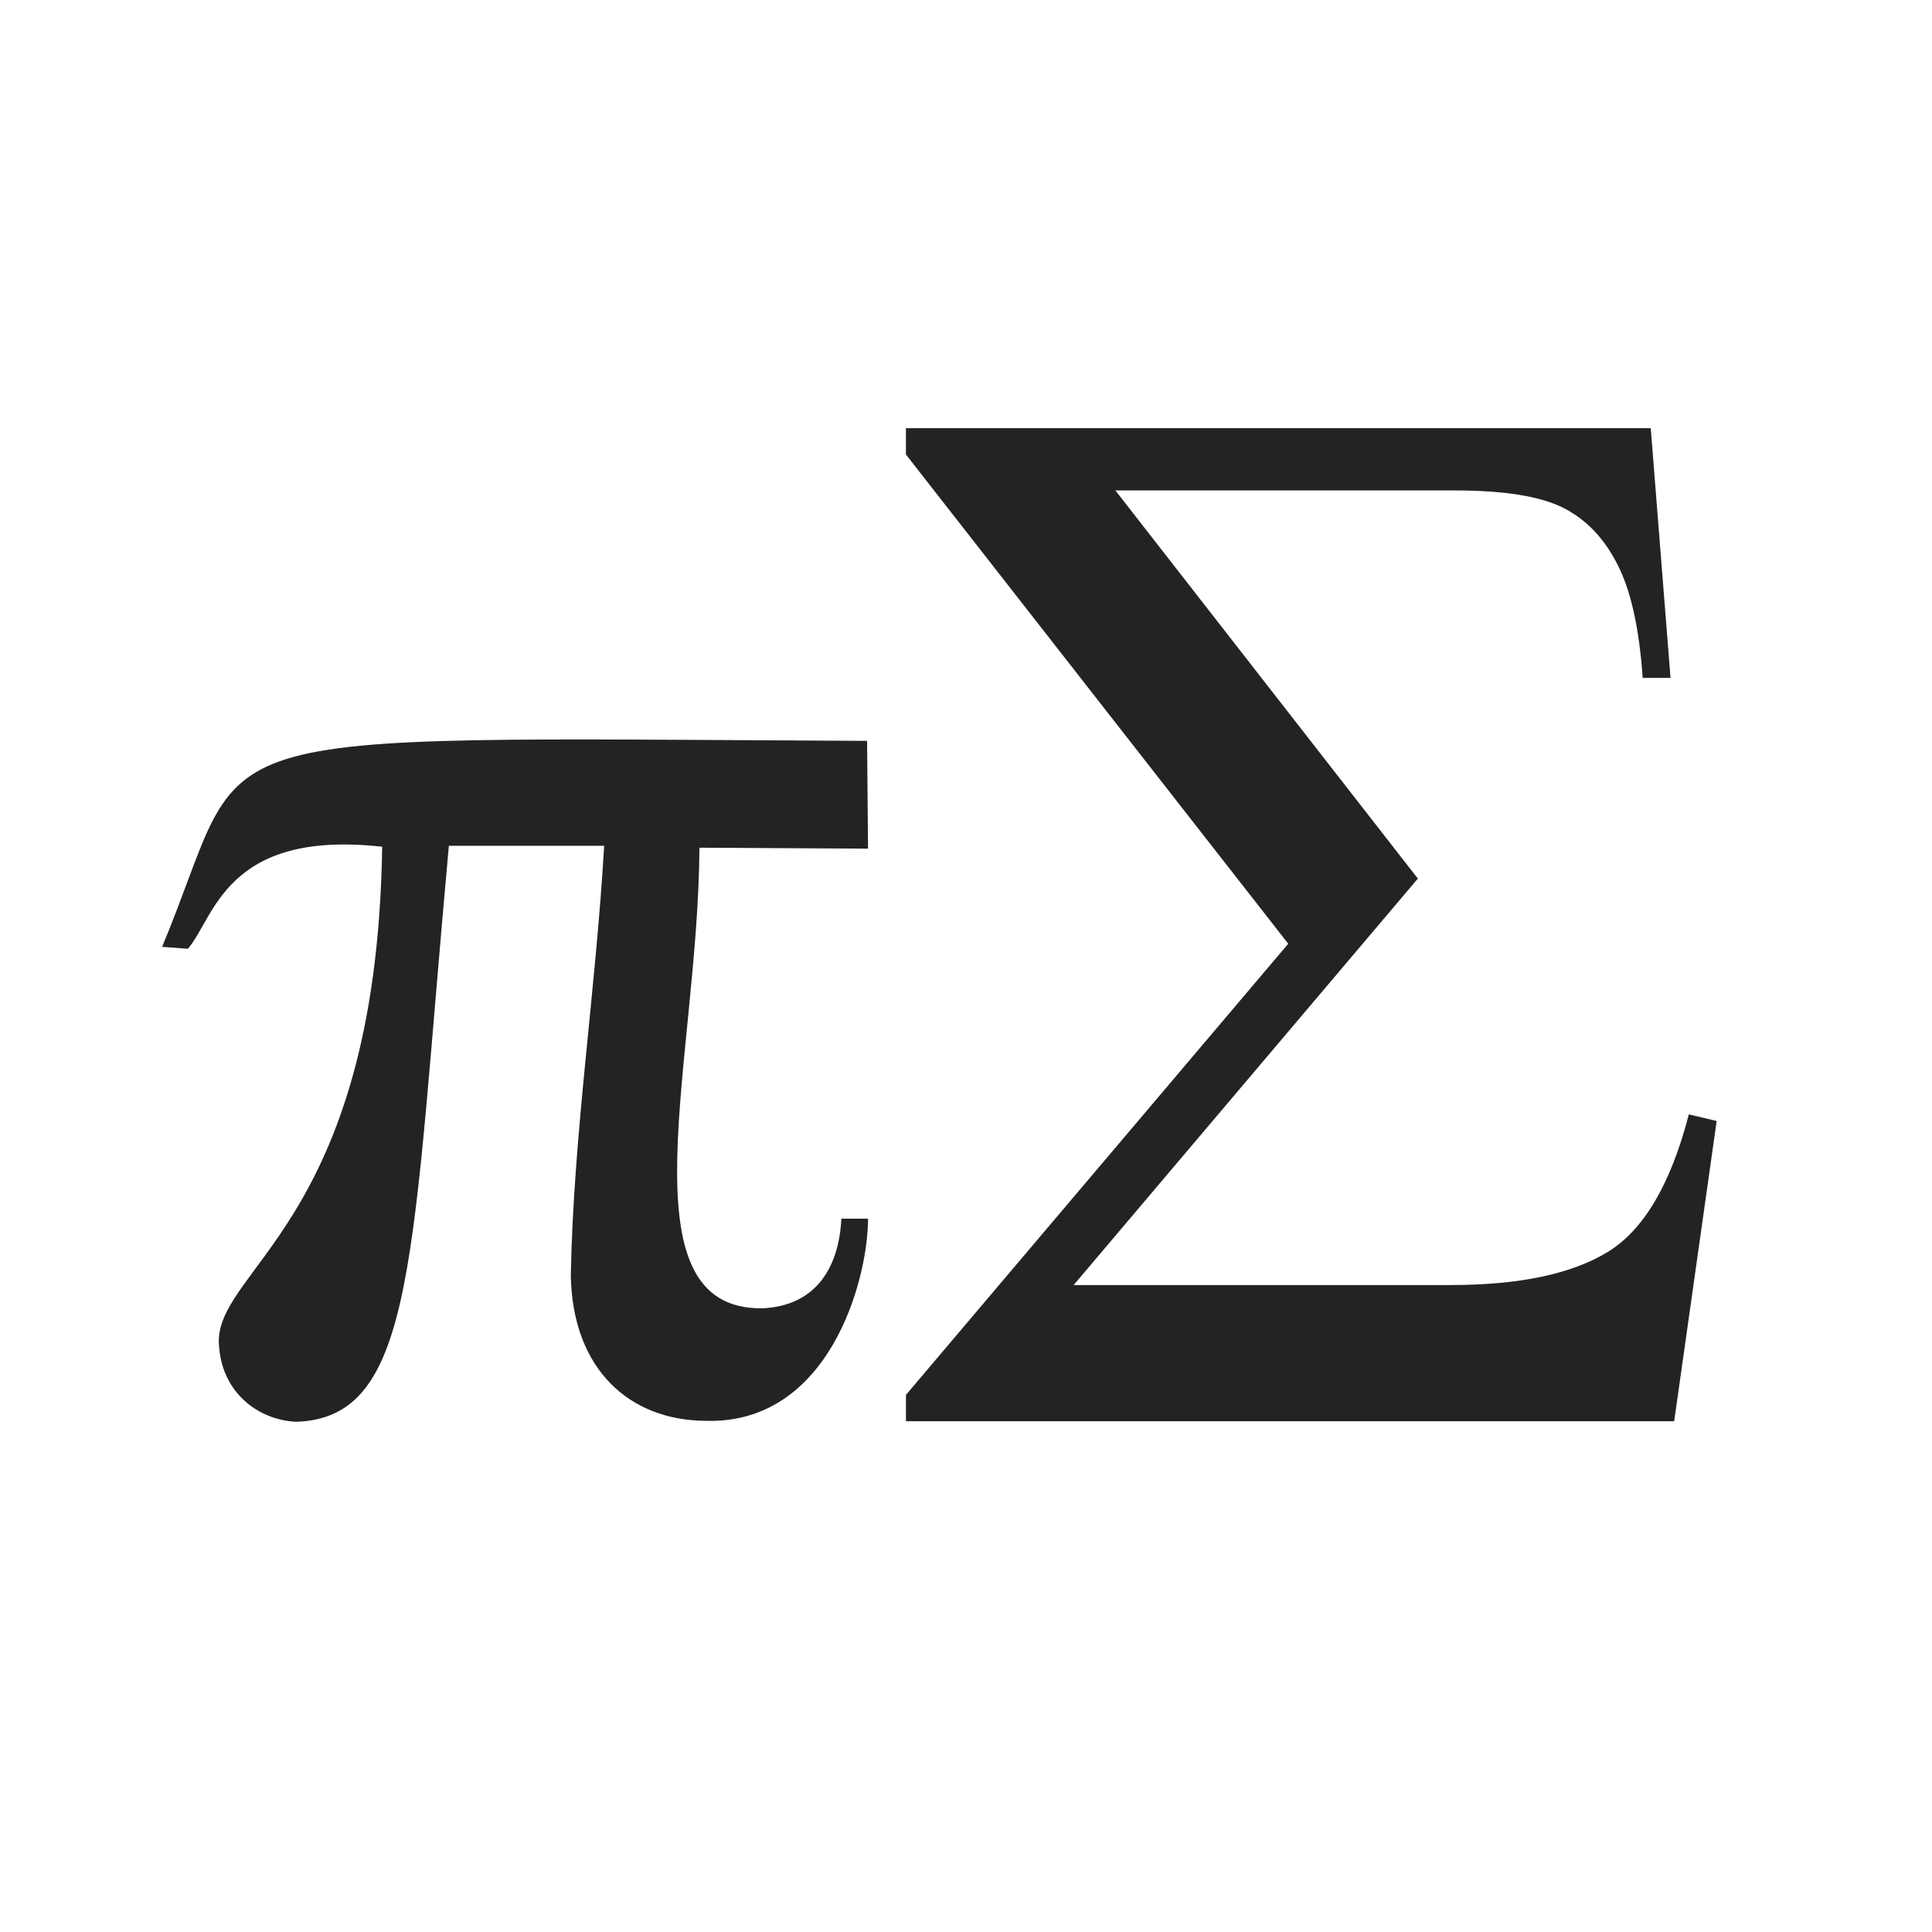 <svg width="2048" height="2048" viewBox="0 0 2048 2048" fill="none" xmlns="http://www.w3.org/2000/svg">
<g clip-path="url(#clip0_1_2)">
<path d="M171.847 1003.72L199.113 1005.74C227.389 973.725 238.498 879.038 405.125 897.571C399.065 1303.28 221.33 1346.07 232.438 1429.3C236.478 1476.48 273.843 1505.46 314.237 1507.14C441.816 1502.76 436.094 1330.57 475.815 896.56H640.422C631.67 1049.54 607.77 1202.52 605.077 1352.47C607.096 1452.22 667.688 1505.46 747.467 1506.13C878.749 1510.51 920.153 1357.19 920.153 1291.82H891.877C889.184 1345.73 863.264 1384.49 808.059 1386.84C657.59 1388.87 740.398 1121.99 741.408 898.582L920.153 899.593L919.143 785.362C176.209 781.759 270.509 767.179 171.847 1003.72Z" fill="#232323"/>
<path d="M960.295 453.885H1749.86L1770.82 718.617H1741.32C1737.7 666.343 1728.9 626.491 1714.92 599.06C1700.95 571.11 1681.8 550.925 1657.47 538.506C1633.15 526.086 1594.59 519.875 1541.8 519.875H1182.35L1502.98 931.337L1138.1 1362.2H1537.92C1610.38 1362.2 1665.76 1350.55 1704.05 1327.26C1742.35 1303.97 1771.08 1255.32 1790.23 1181.31L1819.73 1188.29L1774.7 1506.59H960.336V1478.65L1365.59 1000.4L960.336 481.803L960.295 453.885Z" fill="#232323"/>
</g>
<defs>
<clipPath id="clip0_1_2">
<rect width="2048" height="2048" fill="white"/>
</clipPath>
</defs>
</svg>
